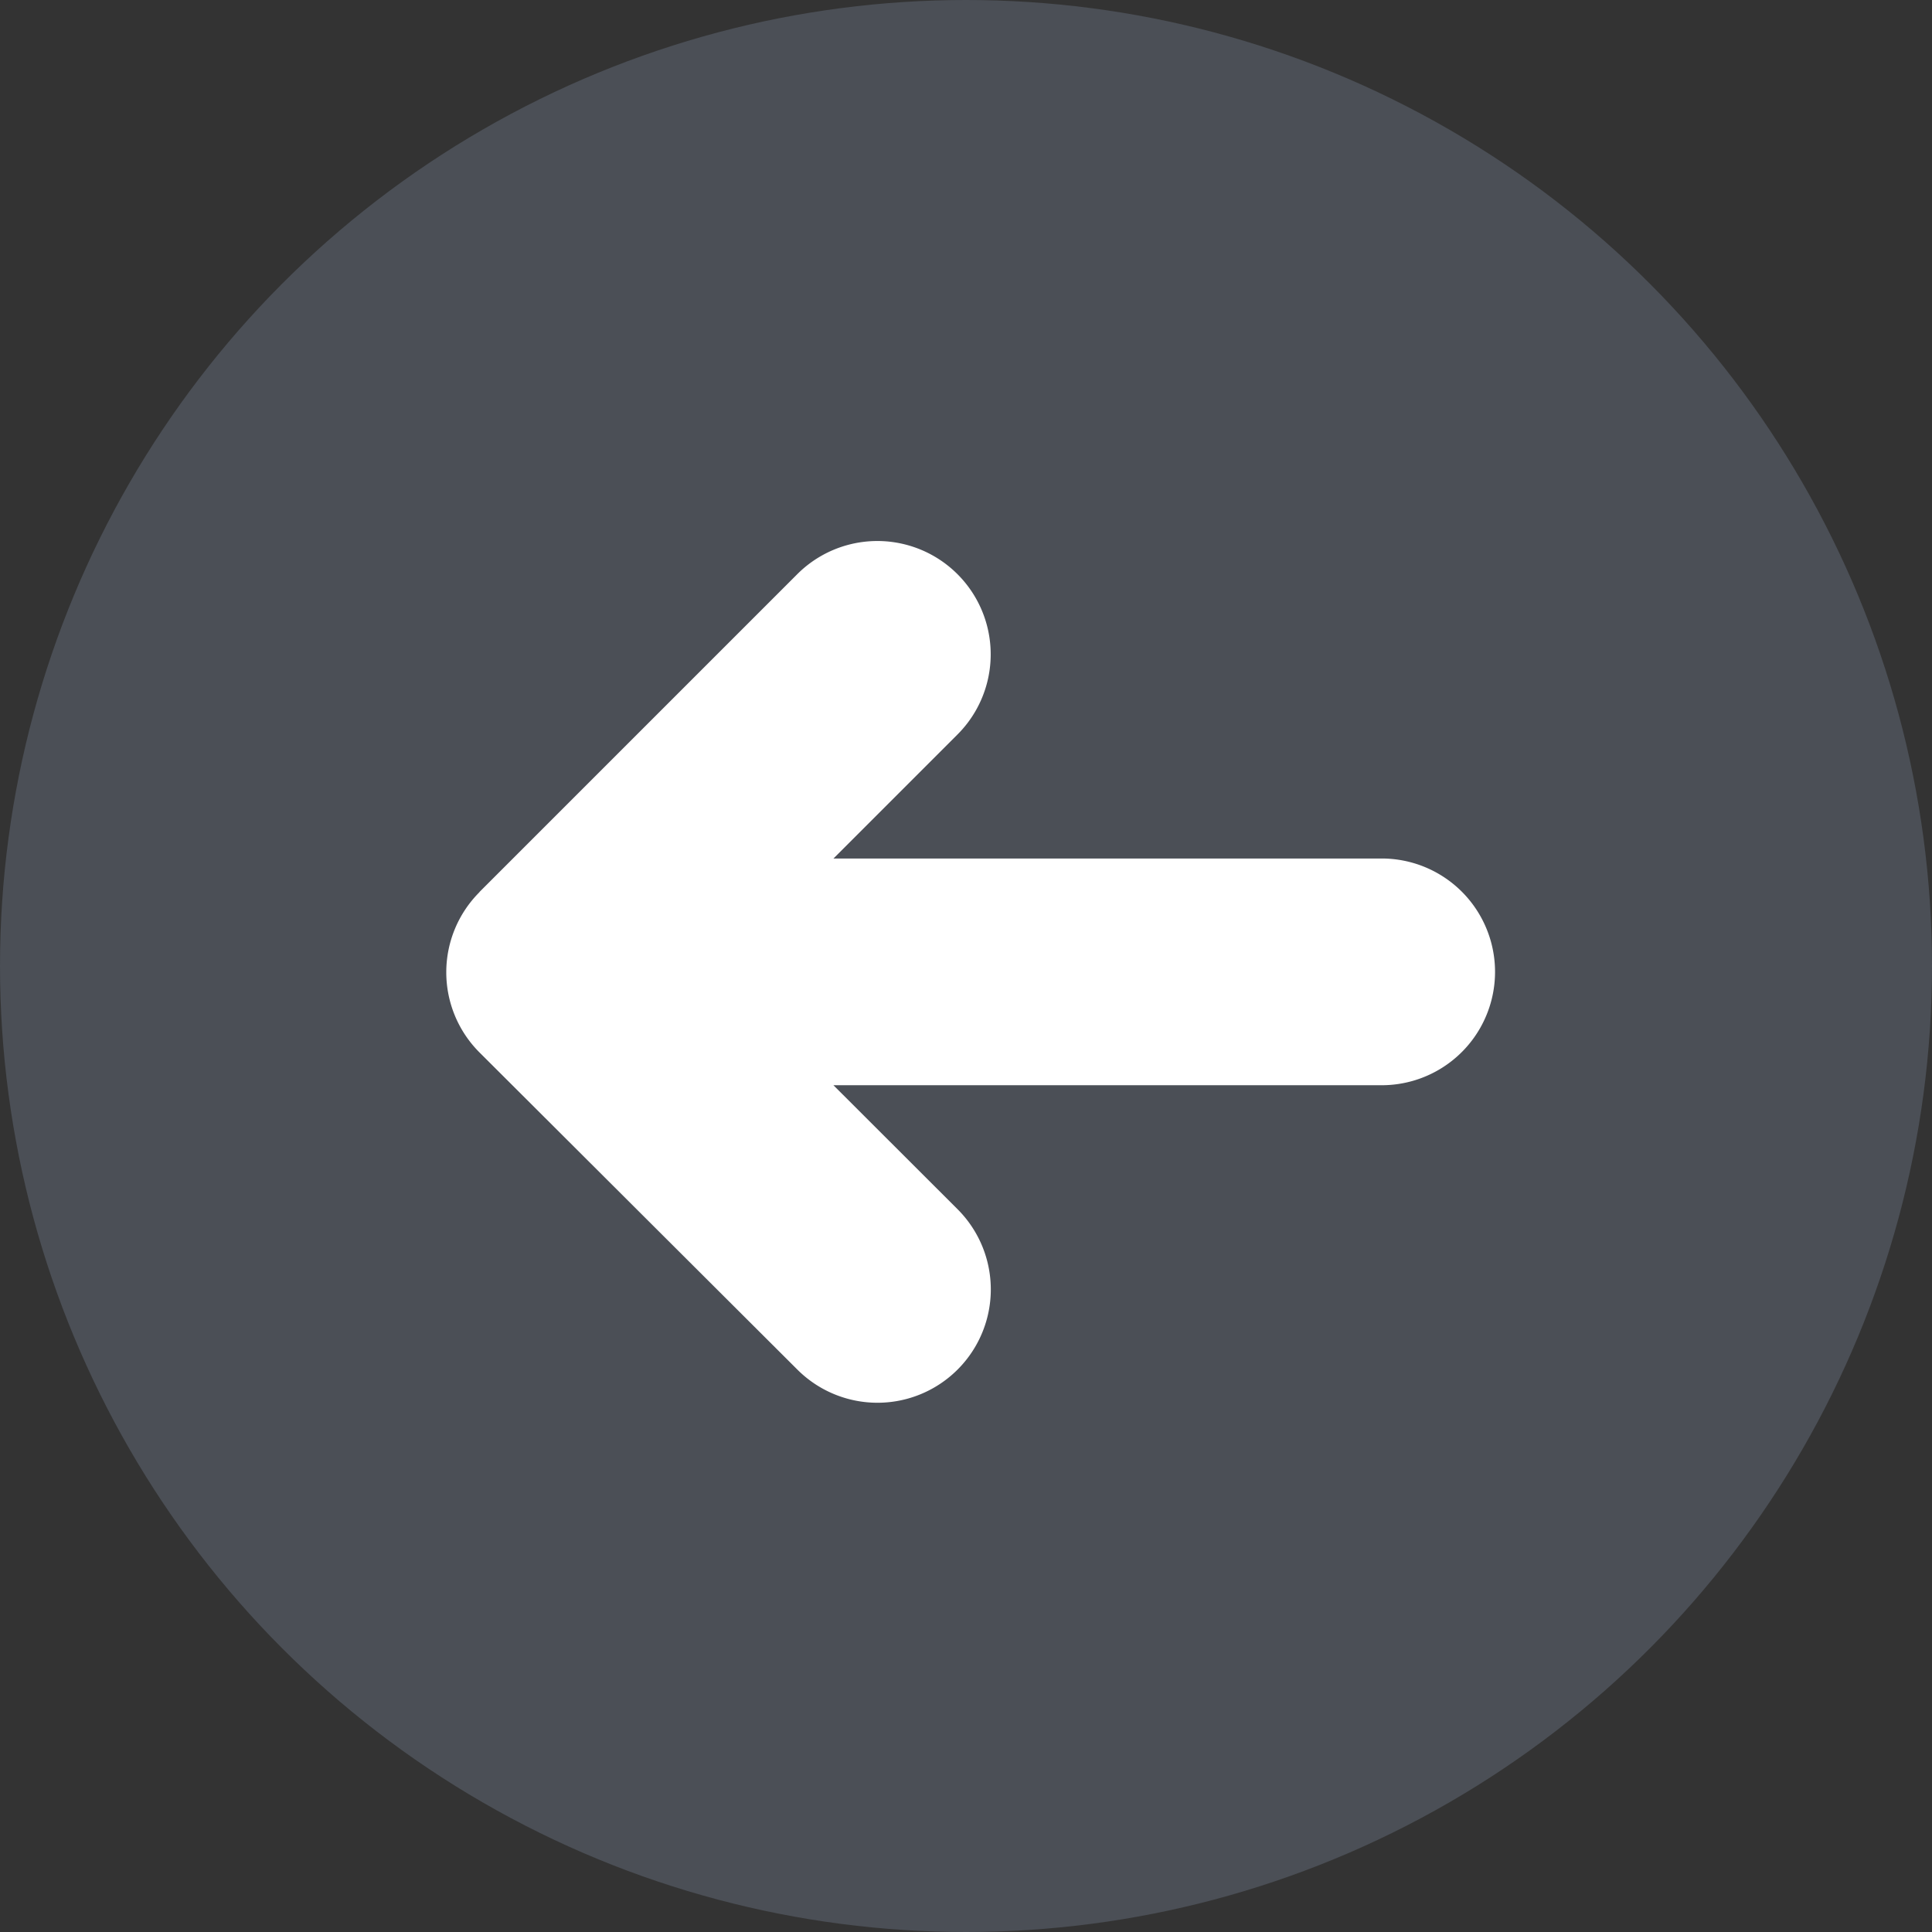 <svg id="Group_10930" data-name="Group 10930" xmlns="http://www.w3.org/2000/svg" width="43" height="43" viewBox="0 0 43 43">
  <rect x="0" y="0" width="43" height="43" fill="#333333" stroke="none"/>
  <circle id="Ellipse_410" data-name="Ellipse 410" cx="21.5" cy="21.5" r="21.5" fill="#646c79" opacity="0.497"/>
  <path id="Path_3893" data-name="Path 3893" d="M256.9,69.228l7.072-7.072a2.522,2.522,0,0,1,3.567,3.567l-2.761,2.761h12.252a2.523,2.523,0,0,1,0,5.045H264.777l2.763,2.76a2.522,2.522,0,1,1-3.565,3.57L256.9,72.8a2.522,2.522,0,0,1,0-3.568Z" transform="translate(-246.228 -49.376)" fill="#fff"/>
</svg>
